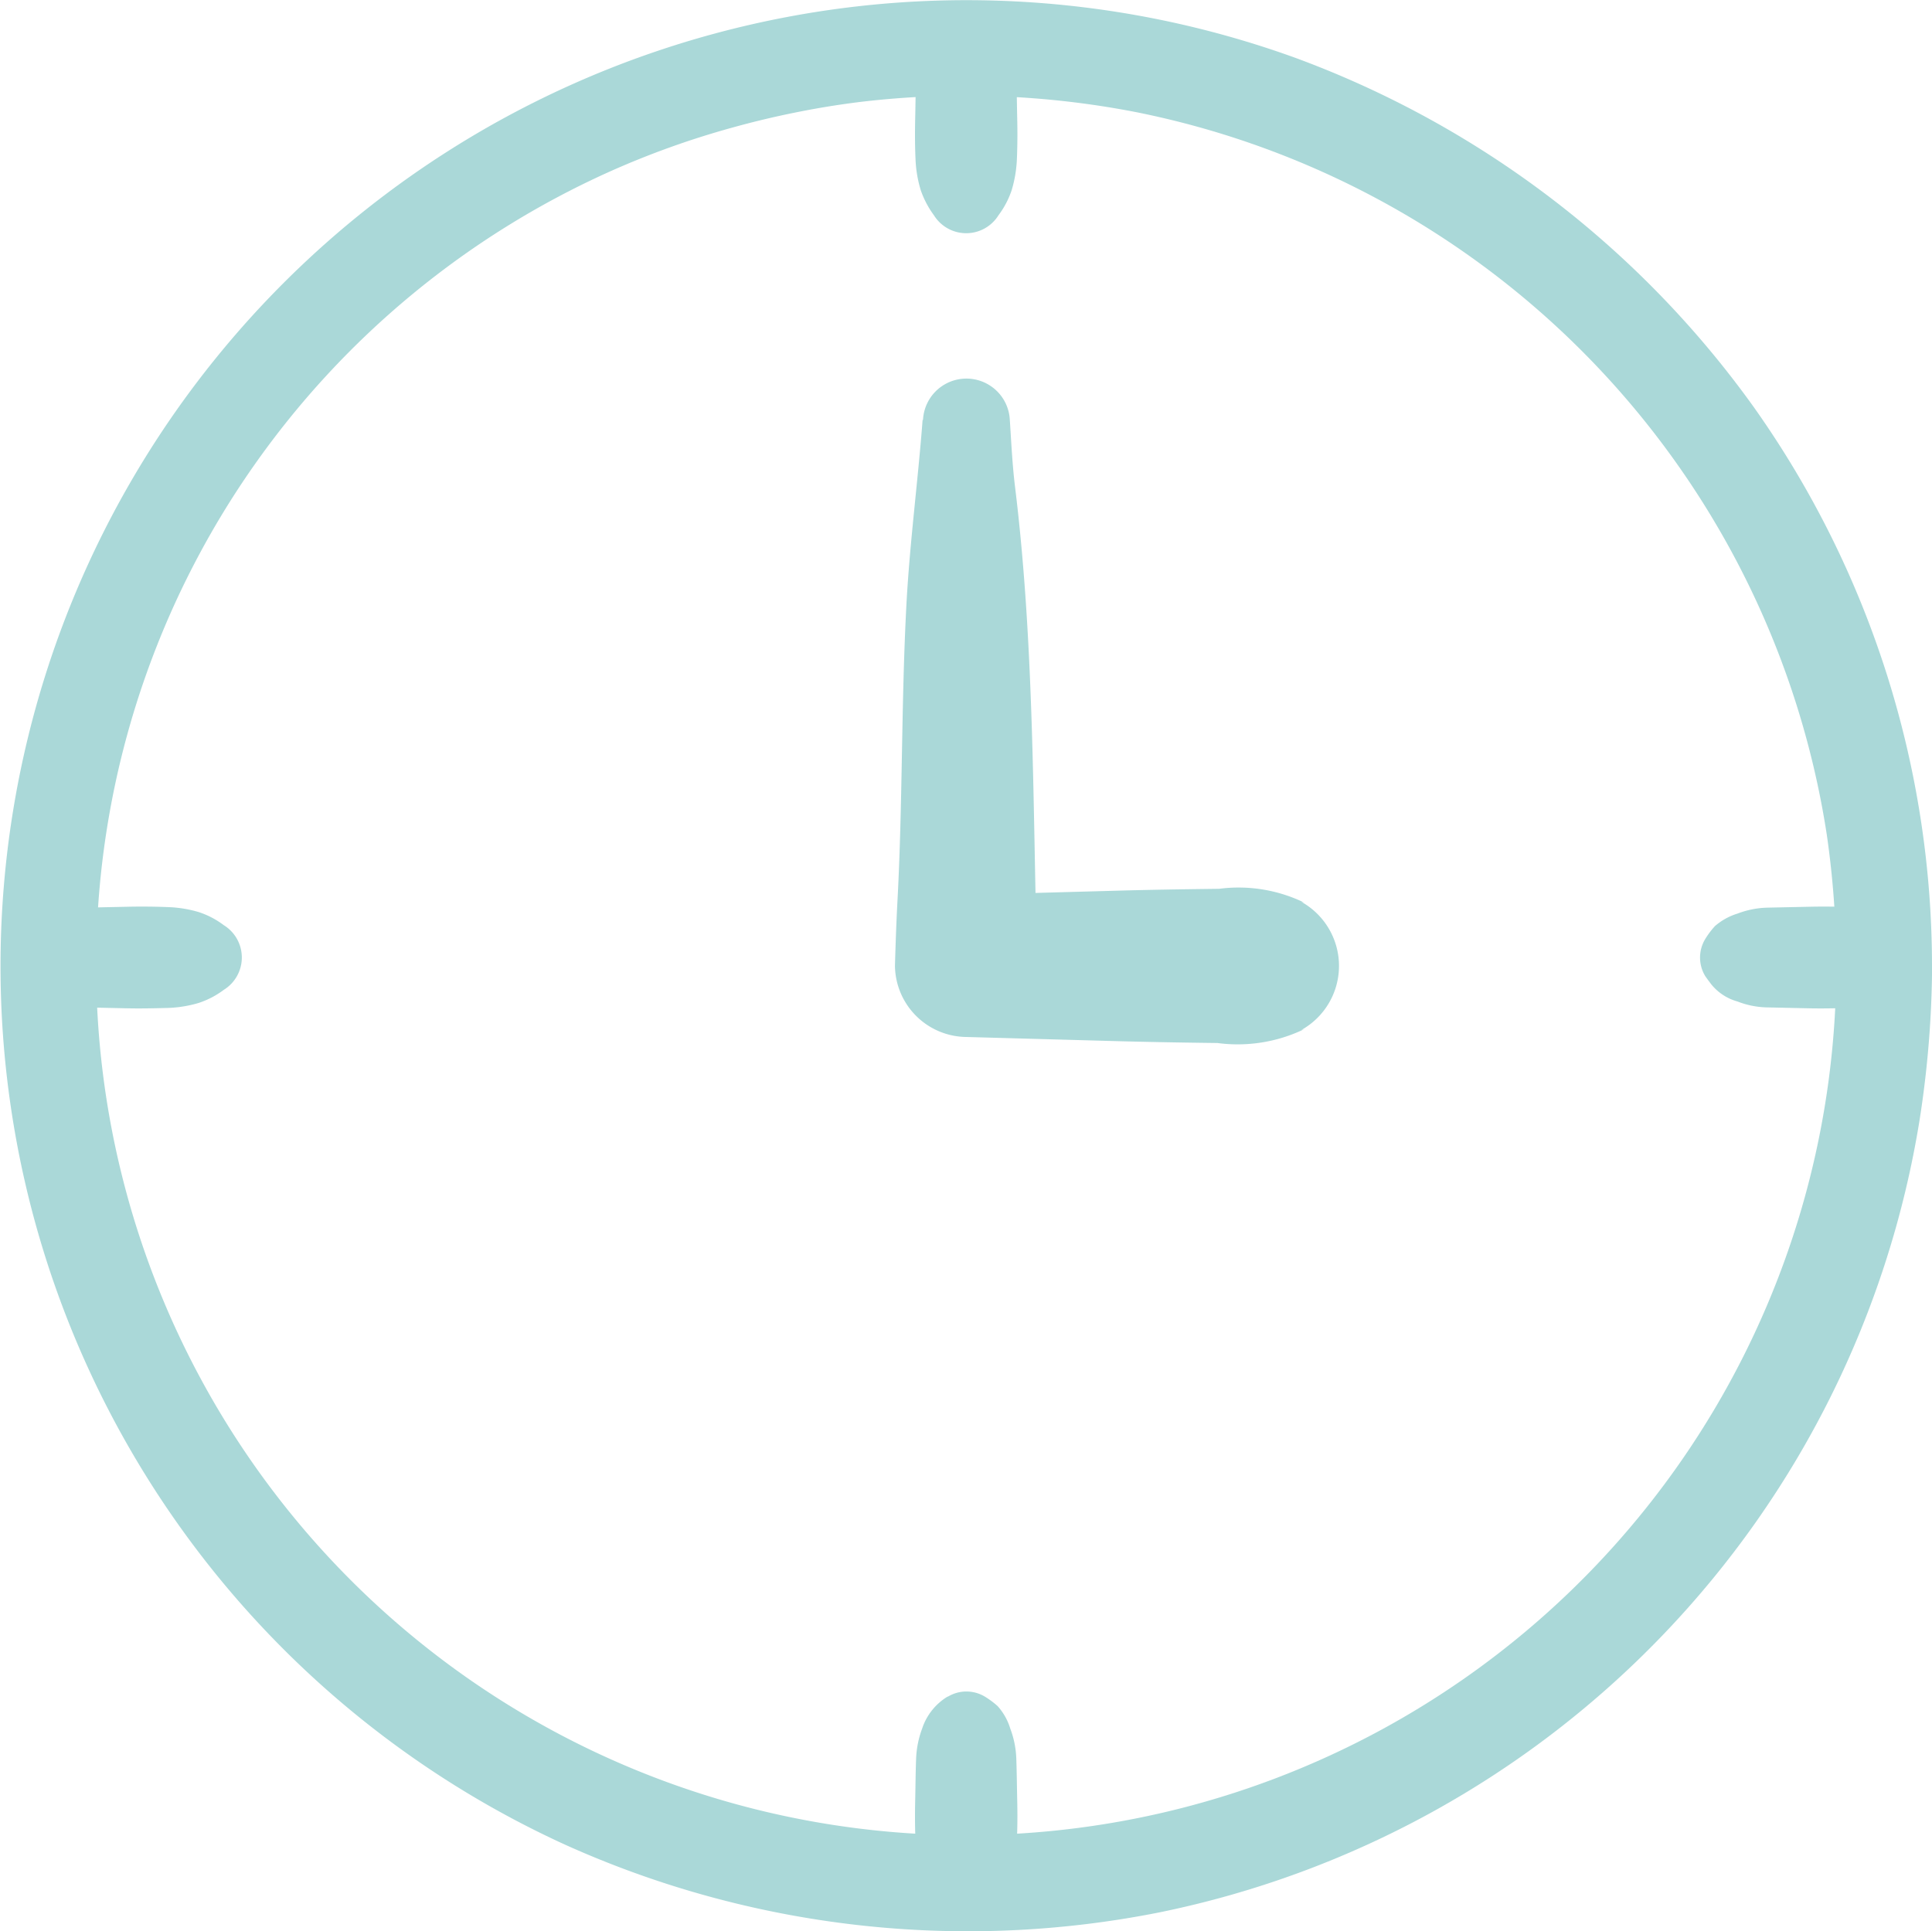 <?xml version="1.0" encoding="UTF-8"?> <svg xmlns="http://www.w3.org/2000/svg" data-name="Groupe 113" width="37.12" height="37.109"><defs><clipPath id="a"><path data-name="Rectangle 64" fill="#aad8d8" d="M0 0h37.12v37.109H0z"></path></clipPath></defs><g data-name="Groupe 68" clip-path="url(#a)" fill="#aad8d8"><path data-name="Tracé 220" d="M37.12 18.56a18.586 18.586 0 0 0-3.411-10.719 18.846 18.846 0 0 0-8.8-6.722 18.561 18.561 0 0 0-14.053 34.327 18.833 18.833 0 0 0 11.427 1.3 18.556 18.556 0 0 0 14.6-15.234 19.758 19.758 0 0 0 .239-2.95.921.921 0 0 0-1.841 0A16.717 16.717 0 1 1 11.693 3.307a16.492 16.492 0 0 1 2.373-.854q.625-.174 1.26-.3a16.24 16.24 0 0 1 1.207-.195 17.155 17.155 0 0 1 5.312.2A16.757 16.757 0 0 1 35.1 16.048a17.7 17.7 0 0 1 .181 2.513.921.921 0 0 0 1.841 0"></path><path data-name="Tracé 221" d="M17.726 8.07c-.09 1.187-.248 2.365-.311 3.554-.1 1.883-.071 3.772-.17 5.654-.023.428-.038.855-.05 1.283a1.386 1.386 0 0 0 1.365 1.365l2.859.079c.658.018 1.315.029 1.972.037a2.943 2.943 0 0 0 1.663-.264l-.712.192h.012a1.41 1.41 0 0 0 0-2.819h-.01l.712.192a2.892 2.892 0 0 0-1.634-.264c-.667.008-1.334.018-2 .037l-2.859.079 1.365 1.365c-.085-3.066-.052-6.161-.426-9.208-.052-.425-.072-.856-.1-1.283a.835.835 0 0 0-1.668 0"></path><path data-name="Tracé 222" d="M18.206 32.601a1.131 1.131 0 0 0-.488.613 1.851 1.851 0 0 0-.117.592c-.01.26-.011.52-.017.78s-.006.519.006.78a2.356 2.356 0 0 0 .1.6 1.791 1.791 0 0 0 .253.482.73.73 0 0 0 1.242 0 1.686 1.686 0 0 0 .253-.482 2.427 2.427 0 0 0 .1-.6c.011-.261.012-.519.006-.78s-.008-.52-.017-.78a1.807 1.807 0 0 0-.117-.592 1.137 1.137 0 0 0-.241-.429 1.651 1.651 0 0 0-.247-.184.689.689 0 0 0-.708 0"></path><path data-name="Tracé 223" d="M18.206.288a1.131 1.131 0 0 0-.488.613 1.851 1.851 0 0 0-.117.592c-.01.26-.011.52-.017.78s-.006.519.006.78a2.356 2.356 0 0 0 .1.6 1.791 1.791 0 0 0 .253.482.73.73 0 0 0 1.242 0 1.686 1.686 0 0 0 .253-.482 2.427 2.427 0 0 0 .1-.6c.011-.261.012-.519.006-.78s-.008-.52-.017-.78a1.807 1.807 0 0 0-.117-.592 1.137 1.137 0 0 0-.249-.43 1.651 1.651 0 0 0-.247-.184.689.689 0 0 0-.708 0"></path><path data-name="Tracé 224" d="M32.762 18.755c.039.056.079.109.12.163a.987.987 0 0 0 .5.326 1.662 1.662 0 0 0 .539.113l.826.018c.267.006.53 0 .8-.007a2.358 2.358 0 0 0 .578-.094 1.664 1.664 0 0 0 .489-.254.73.73 0 0 0 0-1.242 1.639 1.639 0 0 0-.489-.254 2.341 2.341 0 0 0-.547-.092 12.64 12.64 0 0 0-.826-.008l-.8.017a1.729 1.729 0 0 0-.569.114 1.2 1.2 0 0 0-.433.24 1.592 1.592 0 0 0-.187.249.686.686 0 0 0 0 .712"></path><path data-name="Tracé 225" d="M.448 18.755c.039.056.079.109.12.163a.987.987 0 0 0 .5.326 1.662 1.662 0 0 0 .539.113l.826.018c.267.006.53 0 .8-.007a2.358 2.358 0 0 0 .578-.094 1.664 1.664 0 0 0 .489-.254.73.73 0 0 0 0-1.242 1.639 1.639 0 0 0-.489-.254 2.341 2.341 0 0 0-.547-.092 12.64 12.64 0 0 0-.826-.008l-.8.017a1.729 1.729 0 0 0-.569.114 1.2 1.2 0 0 0-.433.24 1.592 1.592 0 0 0-.187.249.686.686 0 0 0 0 .712"></path></g></svg> 